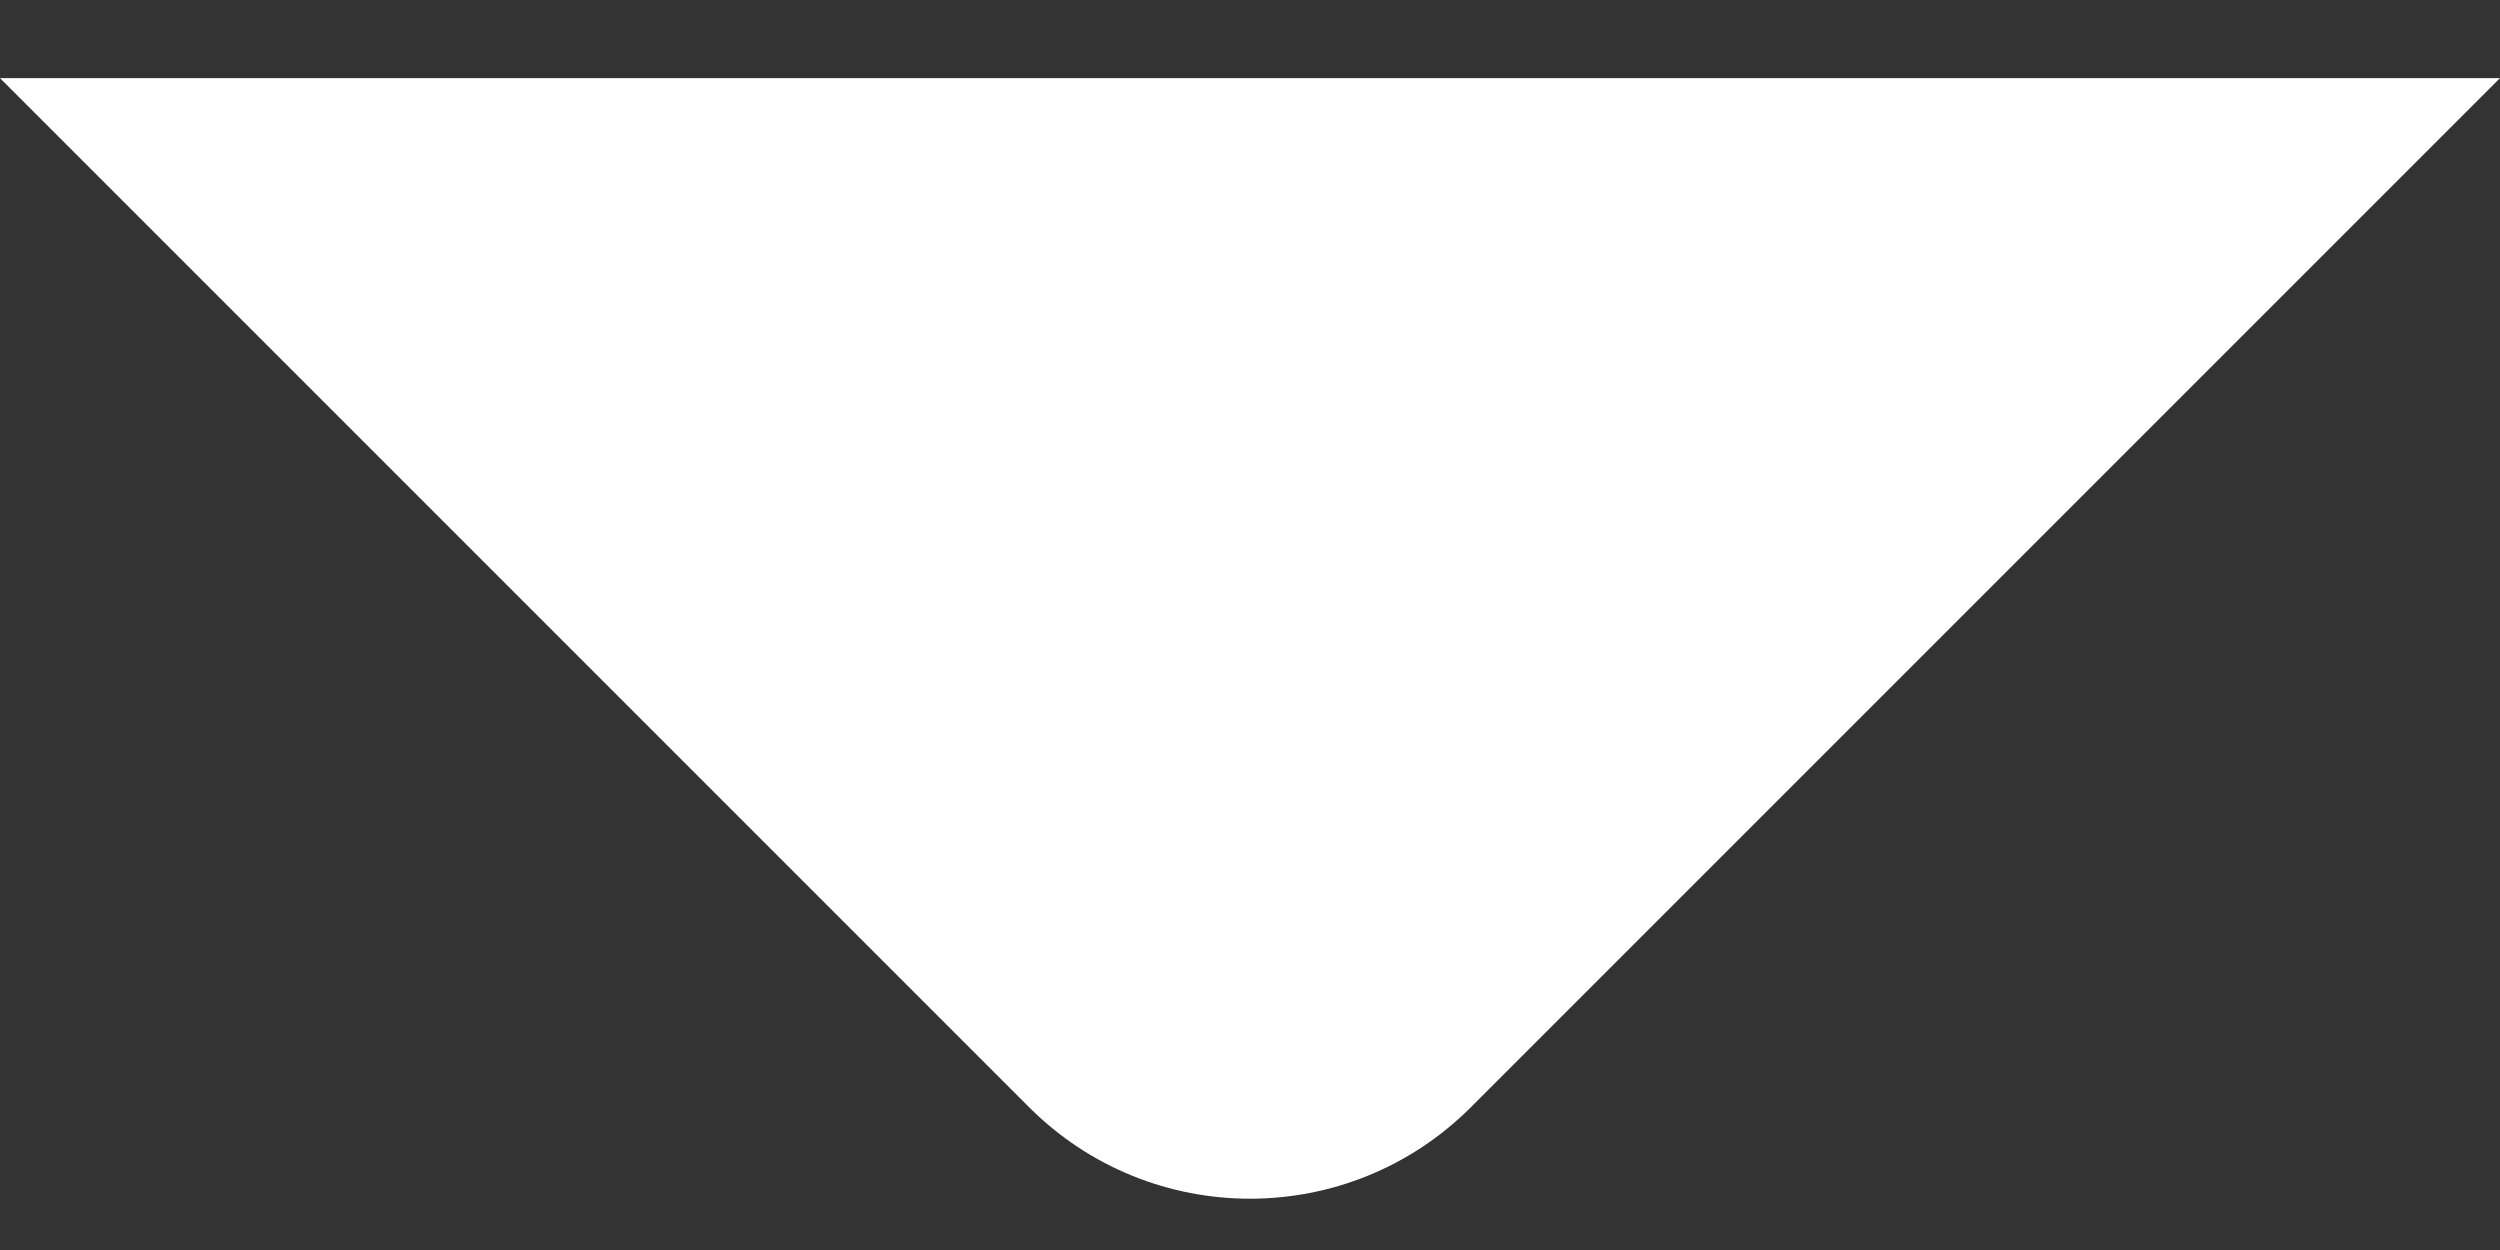 <svg width="16" height="8" viewBox="0 0 16 8" fill="none" xmlns="http://www.w3.org/2000/svg">
<rect x="0" y="0" width="16" height="8" fill="#333333" stroke="none"/>
<path d="M6.586 7.086C7.367 7.867 8.633 7.867 9.414 7.086L16 0.5H0L6.586 7.086Z" fill="white"/>
</svg>
